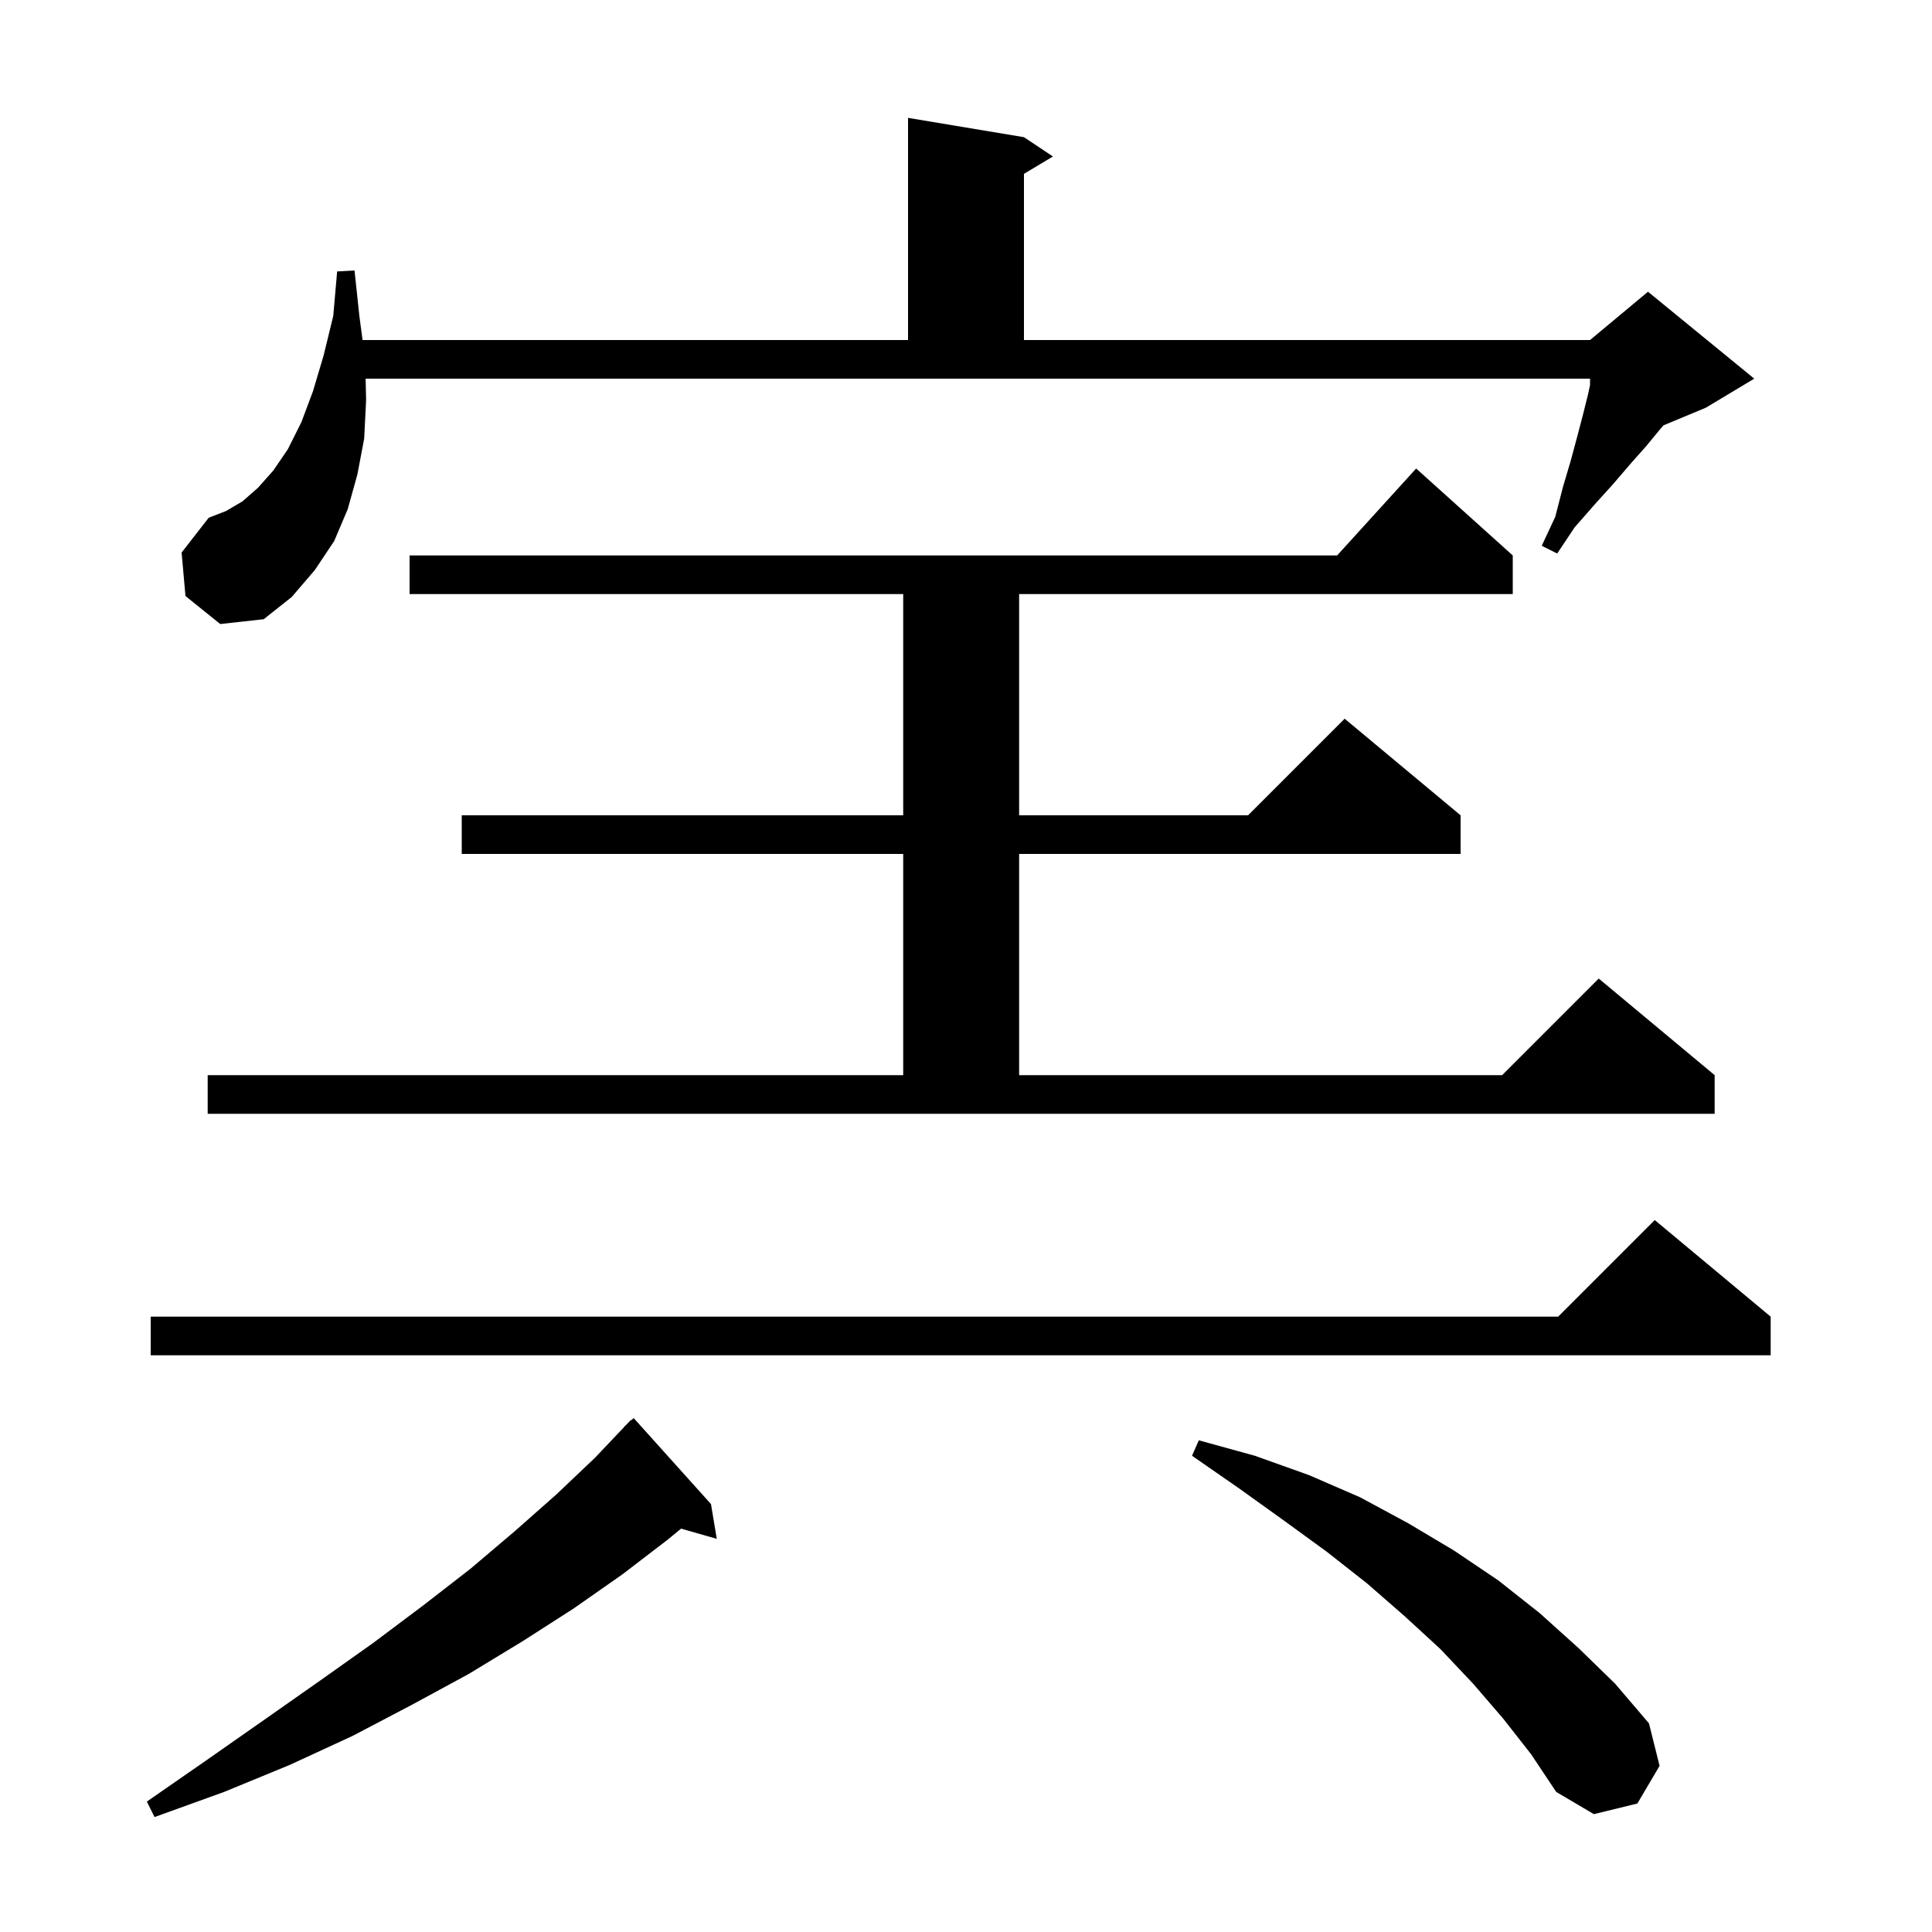 <svg xmlns="http://www.w3.org/2000/svg" xmlns:xlink="http://www.w3.org/1999/xlink" version="1.1" baseProfile="full" viewBox="0 0 200 200" width="200" height="200">
<g fill="black">
<path d="M 73.6 155.7 L 74.2 159.3 L 70.505 158.244 L 69.1 159.4 L 64.4 163.0 L 59.4 166.5 L 54.1 169.9 L 48.5 173.3 L 42.6 176.5 L 36.5 179.7 L 30.0 182.7 L 23.2 185.5 L 16.0 188.1 L 15.2 186.5 L 21.4 182.2 L 27.4 178.0 L 33.1 174.0 L 38.6 170.1 L 43.8 166.2 L 48.7 162.4 L 53.3 158.5 L 57.6 154.7 L 61.6 150.9 L 64.619 147.717 L 64.6 147.7 L 64.846 147.479 L 65.3 147.0 L 65.336 147.038 L 65.6 146.8 Z M 155.6 177.9 L 152.5 174.3 L 149.1 170.7 L 145.4 167.3 L 141.5 163.9 L 137.3 160.6 L 132.9 157.4 L 128.3 154.1 L 123.4 150.7 L 124.1 149.1 L 129.9 150.7 L 135.5 152.7 L 140.8 155.0 L 145.8 157.7 L 150.5 160.5 L 155.1 163.6 L 159.4 167.0 L 163.4 170.6 L 167.2 174.3 L 170.7 178.4 L 171.8 182.8 L 169.5 186.7 L 165.0 187.8 L 161.1 185.5 L 158.5 181.6 Z M 183.3 136.3 L 183.3 140.3 L 15.6 140.3 L 15.6 136.3 L 161.3 136.3 L 171.3 126.3 Z M 21.5 111.3 L 93.5 111.3 L 93.5 88.4 L 47.8 88.4 L 47.8 84.4 L 93.5 84.4 L 93.5 61.5 L 42.4 61.5 L 42.4 57.5 L 138.418 57.5 L 146.6 48.5 L 156.6 57.5 L 156.6 61.5 L 105.5 61.5 L 105.5 84.4 L 129.2 84.4 L 139.2 74.4 L 151.2 84.4 L 151.2 88.4 L 105.5 88.4 L 105.5 111.3 L 155.5 111.3 L 165.5 101.3 L 177.5 111.3 L 177.5 115.3 L 21.5 115.3 Z M 19.2 61.7 L 18.8 57.2 L 21.6 53.6 L 23.4 52.9 L 25.1 51.9 L 26.7 50.5 L 28.3 48.7 L 29.8 46.5 L 31.2 43.7 L 32.4 40.5 L 33.5 36.8 L 34.5 32.7 L 34.9 28.1 L 36.7 28.0 L 37.2 32.7 L 37.533 35.2 L 94.0 35.2 L 94.0 12.2 L 106.0 14.2 L 109.0 16.2 L 106.0 18.0 L 106.0 35.2 L 164.6 35.2 L 170.6 30.2 L 181.6 39.2 L 176.6 42.2 L 172.207 44.03 L 171.8 44.5 L 170.4 46.2 L 168.8 48.0 L 167.0 50.1 L 165.1 52.2 L 163.0 54.6 L 161.2 57.3 L 159.6 56.5 L 161.0 53.5 L 161.8 50.4 L 162.6 47.7 L 163.3 45.1 L 163.9 42.8 L 164.4 40.8 L 164.6 39.85 L 164.6 39.2 L 37.848 39.2 L 37.9 41.4 L 37.7 45.4 L 37.0 49.1 L 36.0 52.7 L 34.6 56.0 L 32.6 59.0 L 30.2 61.8 L 27.3 64.1 L 22.8 64.6 Z " />
</g>
</svg>
